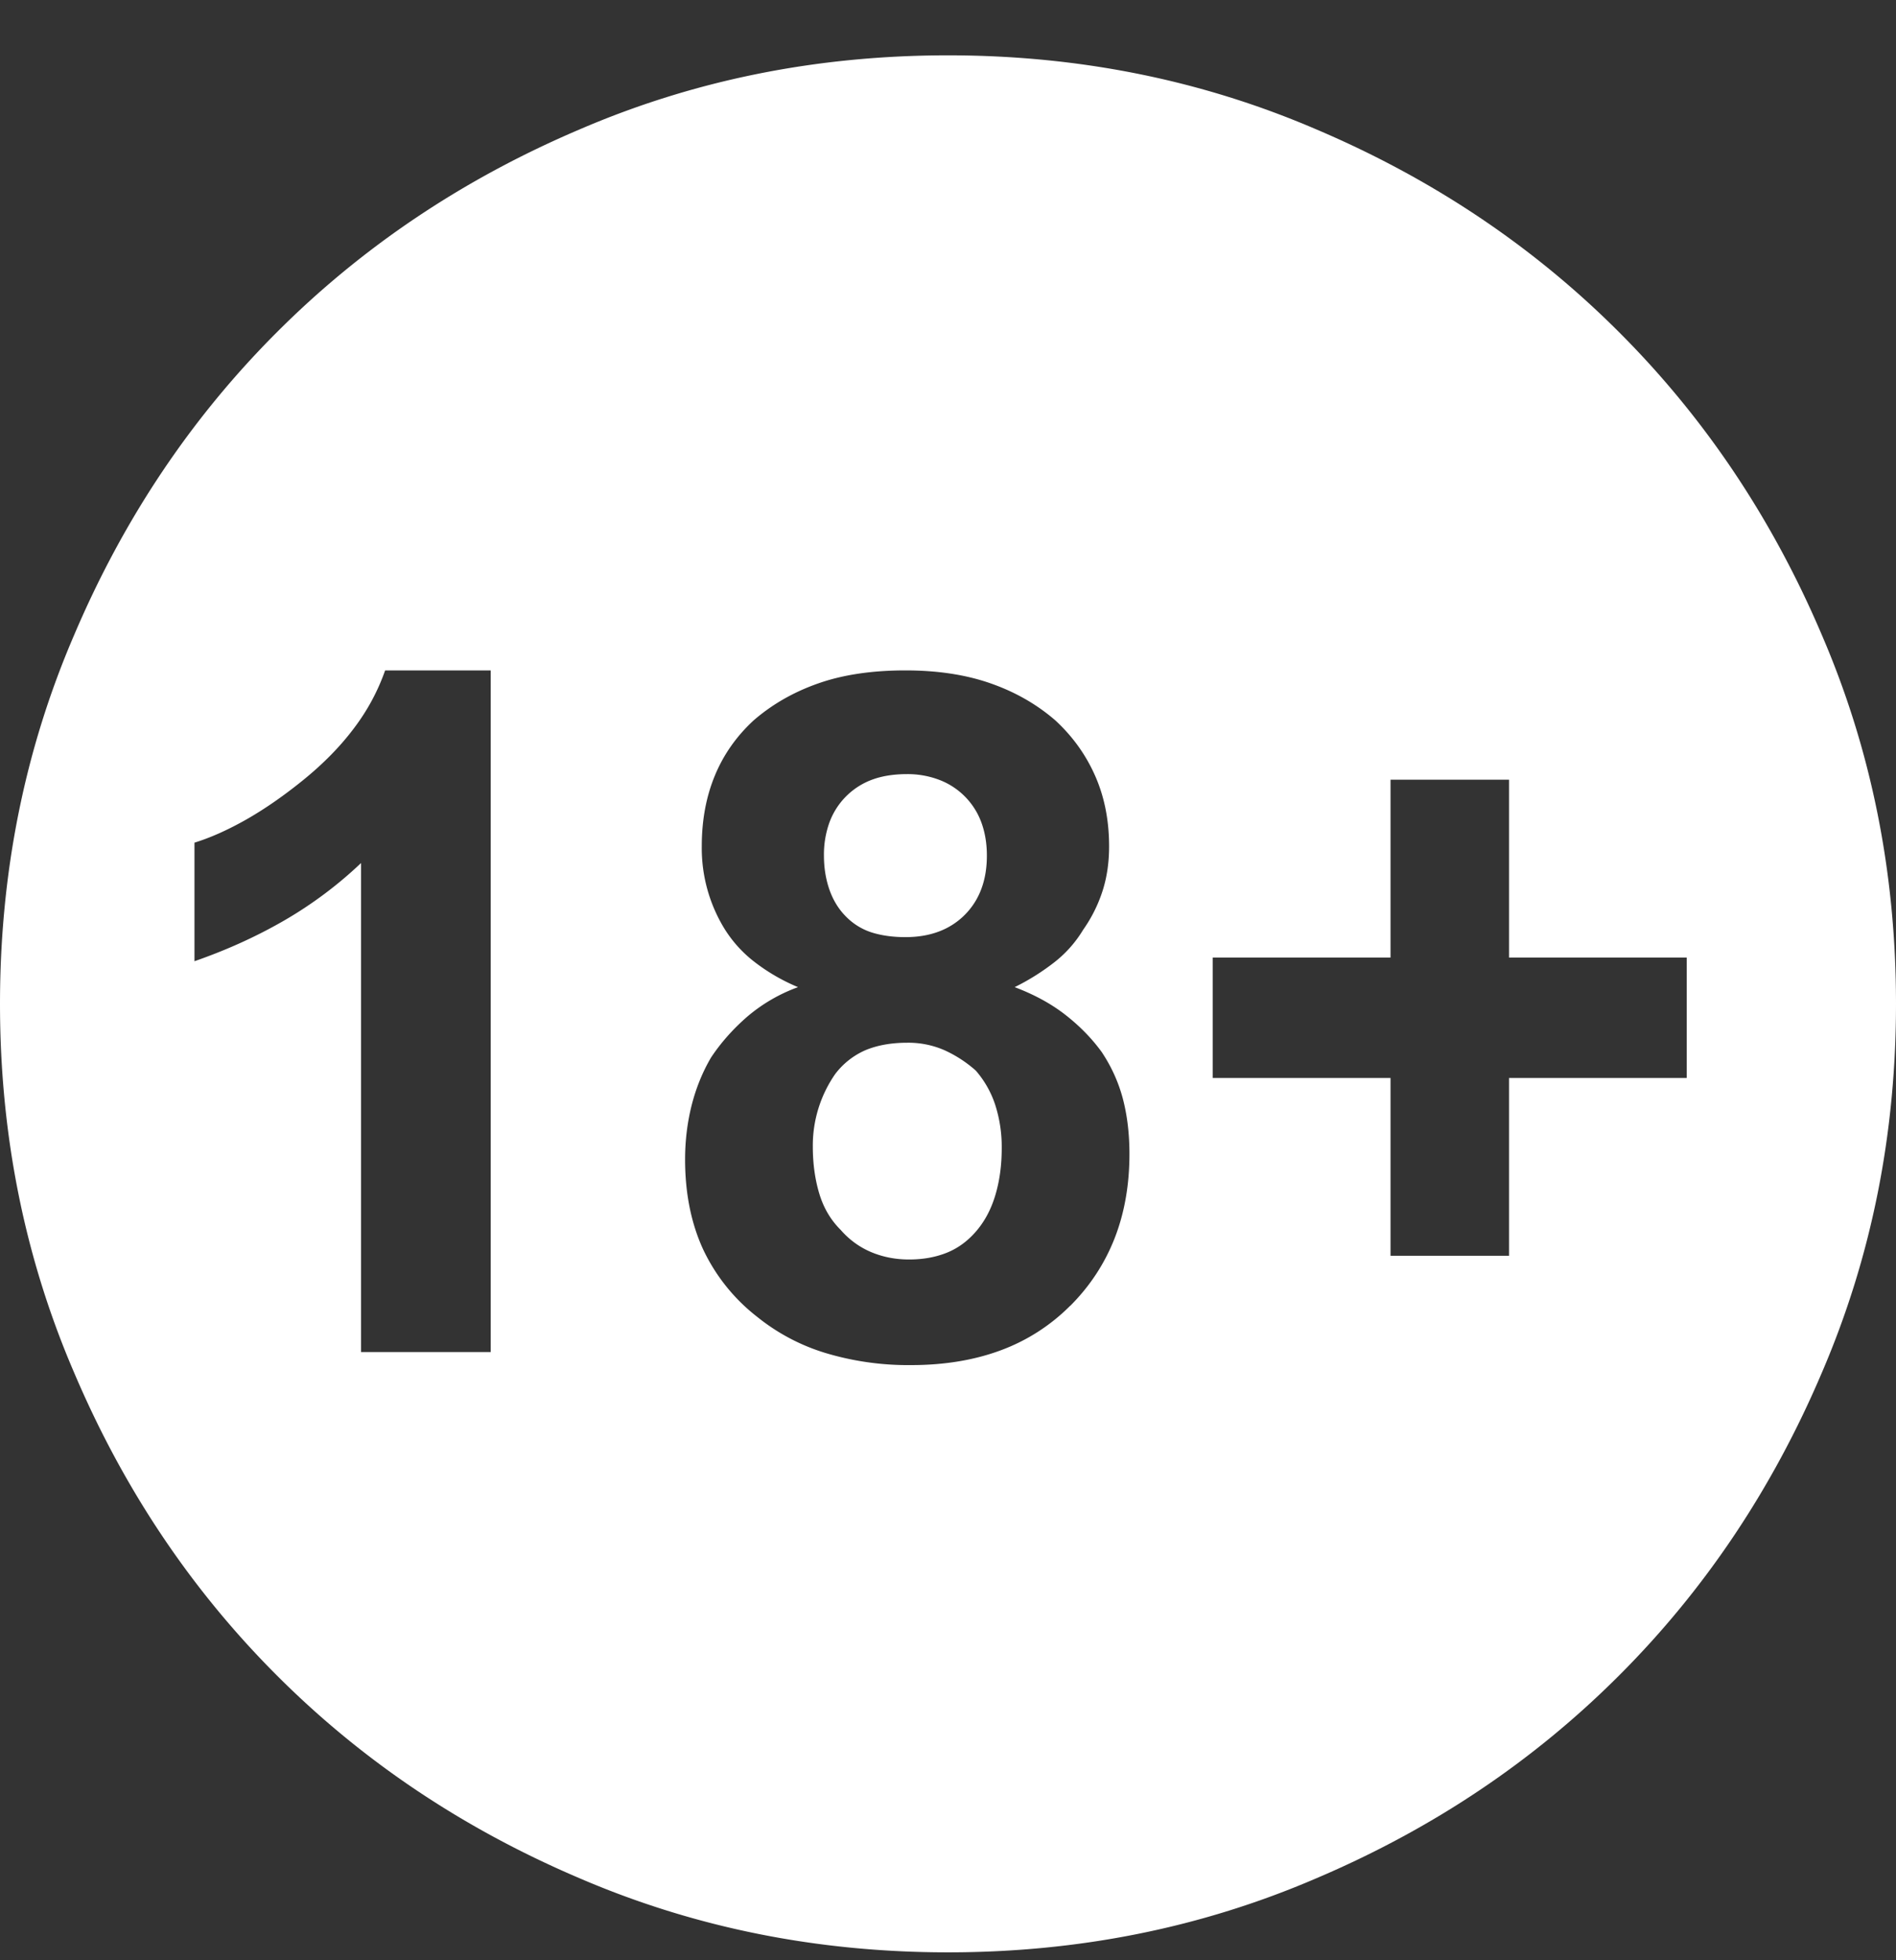 <svg id="footer-18plus" xmlns="http://www.w3.org/2000/svg" width="30" height="31" viewBox="0 0 30 31">
    <rect x="0" y="0" width="30" height="31" fill="#333333" stroke="none"/>
    <path fill="#FFF" fill-rule="nonzero" d="M14.326 14.82c.195 0 .371-.029.528-.088a1.139 1.139 0 0 0 .673-.673c.059-.157.088-.332.088-.528 0-.195-.03-.37-.088-.527a1.139 1.139 0 0 0-.673-.674 1.407 1.407 0 0 0-.499-.088c-.214 0-.4.03-.556.088a1.139 1.139 0 0 0-.674.674 1.493 1.493 0 0 0-.088.527c0 .196.03.376.088.542.059.166.146.308.264.425a.99.99 0 0 0 .41.25c.156.048.332.072.527.072zm.03 1.67c-.254 0-.474.04-.66.117a1.2 1.2 0 0 0-.483.381 1.984 1.984 0 0 0-.352 1.143c0 .273.035.522.103.747.068.225.18.415.337.571.136.156.298.274.483.352.186.078.386.117.6.117.216 0 .41-.034.587-.103.175-.068.332-.18.468-.336.137-.157.24-.347.308-.572.068-.224.103-.473.103-.747a2.17 2.17 0 0 0-.103-.688 1.565 1.565 0 0 0-.308-.542 1.972 1.972 0 0 0-.498-.323 1.427 1.427 0 0 0-.586-.117zM15 .875c-2.07 0-4.014.39-5.83 1.172-1.836.781-3.433 1.85-4.79 3.208-1.358 1.357-2.427 2.954-3.208 4.79C.39 11.86 0 13.805 0 15.875c0 2.07.39 4.014 1.172 5.83.781 1.836 1.85 3.433 3.208 4.79 1.357 1.358 2.954 2.427 4.79 3.208 1.816.781 3.76 1.172 5.83 1.172 2.07 0 4.014-.39 5.83-1.172 1.836-.781 3.433-1.85 4.79-3.208 1.358-1.357 2.427-2.954 3.208-4.79.781-1.816 1.172-3.76 1.172-5.83 0-2.07-.39-4.014-1.172-5.83-.781-1.836-1.85-3.433-3.208-4.79-1.357-1.358-2.954-2.427-4.79-3.208C19.014 1.266 17.07.875 15 .875zM5.713 21.383v-7.735a6.466 6.466 0 0 1-1.216.909c-.44.254-.913.468-1.42.644v-1.875c.253-.078.527-.2.82-.366.292-.166.595-.376.908-.63.312-.254.576-.522.79-.806.216-.283.382-.59.499-.922h1.67v10.78H5.713zm11.22-.733a3.028 3.028 0 0 1-1.098.704c-.42.156-.894.234-1.42.234a4.54 4.54 0 0 1-1.349-.19 3.2 3.2 0 0 1-1.084-.572 2.935 2.935 0 0 1-.864-1.084c-.185-.41-.278-.879-.278-1.406 0-.293.034-.576.102-.85.069-.273.171-.527.308-.761.156-.235.347-.45.571-.645a2.61 2.61 0 0 1 .806-.469 3.03 3.03 0 0 1-.703-.41 1.982 1.982 0 0 1-.469-.527 2.438 2.438 0 0 1-.351-1.29c0-.41.068-.78.205-1.113.136-.332.341-.625.615-.878.293-.254.635-.45 1.025-.586.39-.137.85-.205 1.377-.205.508 0 .957.068 1.348.205.39.136.732.332 1.025.586.274.253.484.546.63.878.147.333.22.704.22 1.114 0 .254-.034.488-.103.703a2.27 2.27 0 0 1-.307.615 1.887 1.887 0 0 1-.454.513 3.639 3.639 0 0 1-.63.395c.312.118.58.264.805.44.225.176.415.37.572.586.156.234.268.483.337.747.068.263.102.552.102.864 0 .488-.078.933-.234 1.333-.157.4-.39.757-.703 1.07zm6.944-3.603v2.812h-1.875v-2.812h-2.813v-1.904h2.813V12.33h1.875v2.813h2.812v1.904h-2.812z"/>
</svg>
